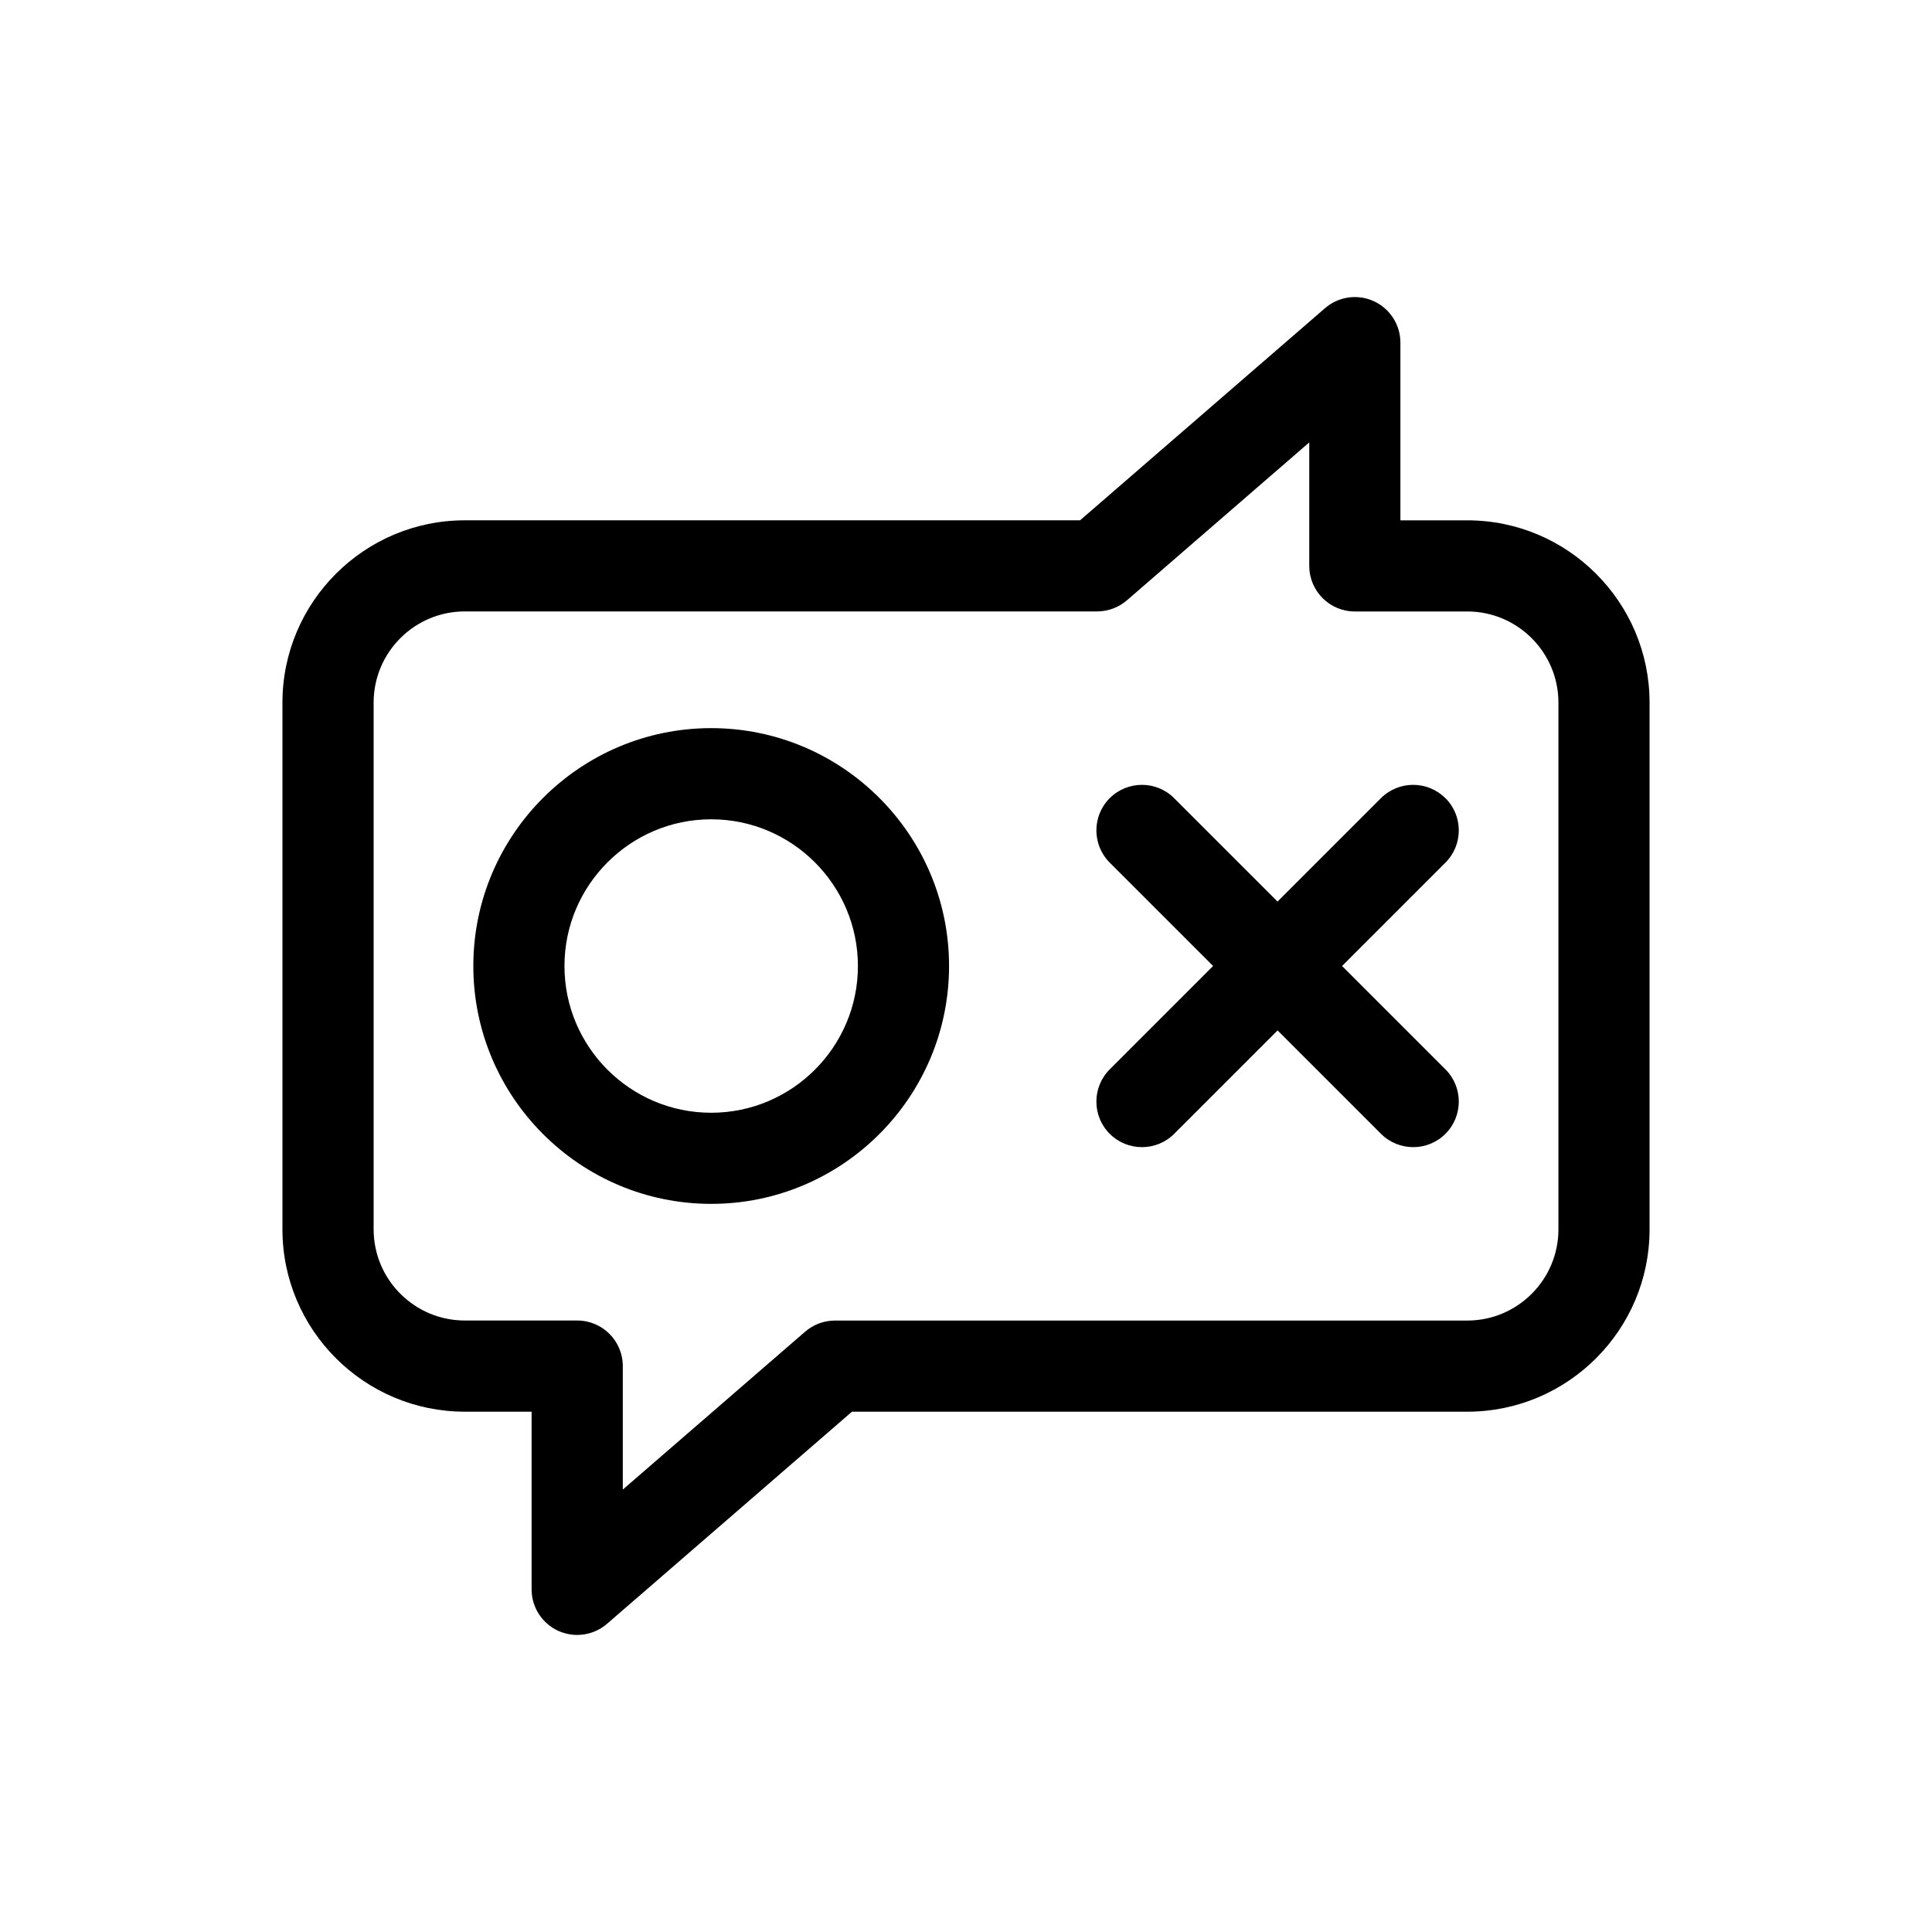 <?xml version="1.0" encoding="iso-8859-1"?>
<!-- Generator: Adobe Illustrator 15.1.0, SVG Export Plug-In . SVG Version: 6.00 Build 0)  -->
<!DOCTYPE svg PUBLIC "-//W3C//DTD SVG 1.1//EN" "http://www.w3.org/Graphics/SVG/1.1/DTD/svg11.dtd">
<svg version="1.1" id="Layer_1" xmlns:serif="http://www.serif.com/"
	 xmlns="http://www.w3.org/2000/svg" xmlns:xlink="http://www.w3.org/1999/xlink" x="0px" y="0px" width="480px" height="480px"
	 viewBox="0 0 480 480" style="enable-background:new 0 0 480 480;" xml:space="preserve">
<g id="Layer-19" serif:id="Layer 19">
	<path d="M364.542,129.274h-16.615V85.13c0-4.43-2.59-8.463-6.623-10.303c-4.034-1.84-8.761-1.16-12.114,1.741l-60.855,52.703
		H115.46c-24.965,0-45.288,20.323-45.288,45.288v130.882c0,24.966,20.323,45.287,45.288,45.287h16.615v44.145
		c0,4.43,2.59,8.463,6.623,10.303c1.5,0.68,3.114,1.02,4.699,1.02c2.675,0,5.321-0.948,7.416-2.761l60.855-52.702h152.874
		c24.965,0,45.288-20.323,45.288-45.289V174.562C409.83,149.597,389.507,129.274,364.542,129.274L364.542,129.274L364.542,129.274z
		 M387.186,305.443c0,12.483-10.16,22.645-22.644,22.645H207.45c-2.717,0-5.35,0.977-7.416,2.76l-45.303,39.231v-30.681
		c0-6.256-5.066-11.322-11.322-11.322h-27.937c-12.482,0-22.644-10.161-22.644-22.645V174.55c0-12.483,10.162-22.644,22.644-22.644
		h157.092c2.717,0,5.35-0.977,7.416-2.76l45.303-39.231v30.681c0,6.255,5.066,11.322,11.321,11.322h27.938
		c12.483,0,22.644,10.161,22.644,22.644V305.443L387.186,305.443z"/>
	<path d="M176.693,180.902c-32.592,0-59.097,26.522-59.097,59.098c0,32.592,26.521,59.098,59.097,59.098
		c32.593,0,59.098-26.521,59.098-59.098C235.791,207.408,209.269,180.902,176.693,180.902L176.693,180.902z M176.693,276.46
		c-20.11,0-36.453-16.36-36.453-36.454c0-20.095,16.36-36.454,36.453-36.454c20.096,0,36.454,16.361,36.454,36.454
		C213.147,260.102,196.787,276.46,176.693,276.46z"/>
	<path d="M359.092,198.305c-4.415-4.416-11.591-4.416-16.006,0l-25.687,25.687l-25.688-25.687c-4.415-4.416-11.591-4.416-16.006,0
		c-4.416,4.415-4.416,11.591,0,16.006l25.687,25.687l-25.687,25.688c-4.416,4.416-4.416,11.59,0,16.006
		c2.207,2.207,5.108,3.312,8.01,3.312s5.804-1.104,8.011-3.312l25.687-25.687l25.687,25.687c2.207,2.207,5.109,3.312,8.011,3.312
		c2.9,0,5.802-1.104,8.01-3.312c4.416-4.416,4.416-11.59,0-16.006l-25.688-25.688l25.688-25.687c4.416-4.415,4.416-11.591,0-16.006
		H359.092z"/>
</g>
</svg>
